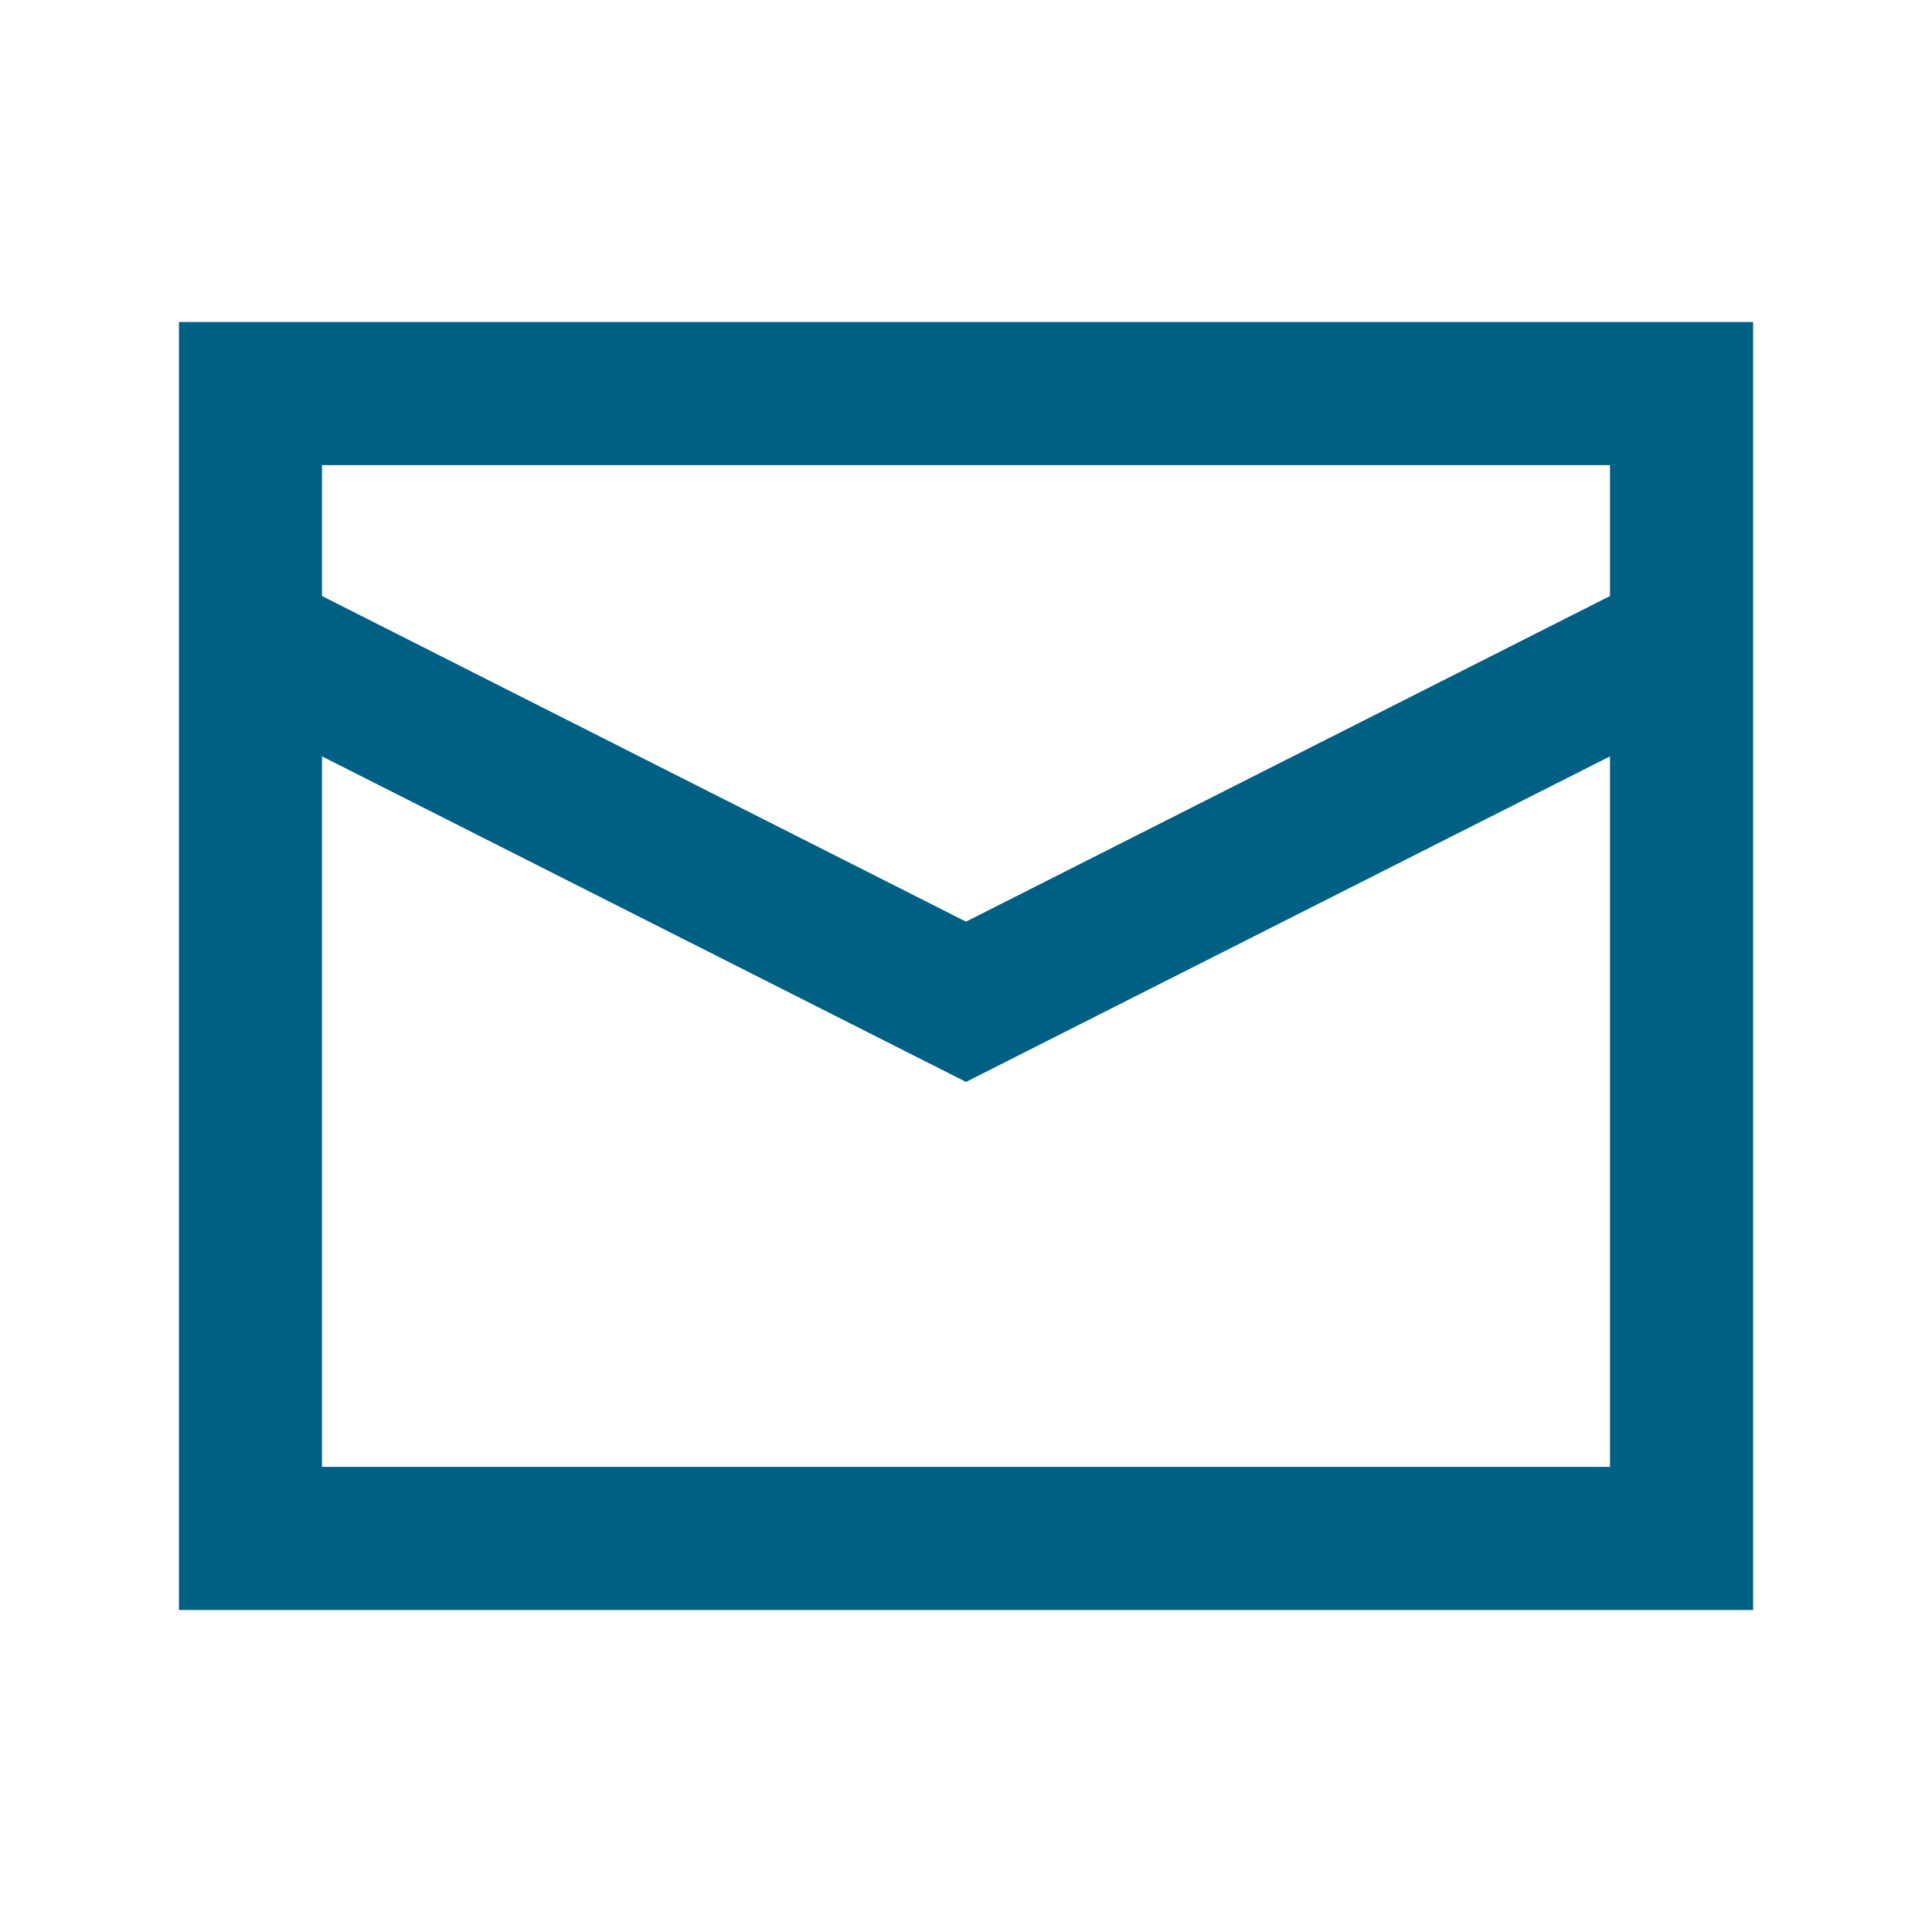 <svg width="24" height="24" viewBox="0 0 24 24" fill="none" xmlns="http://www.w3.org/2000/svg">
<path d="M2.223 4H21.778V20H2.223V4ZM4 5.778V7.404L12 11.449L20 7.404V5.778H4ZM20 9.396L12 13.44L4 9.396V18.222H20V9.396Z" fill="#006083"/>
</svg>
